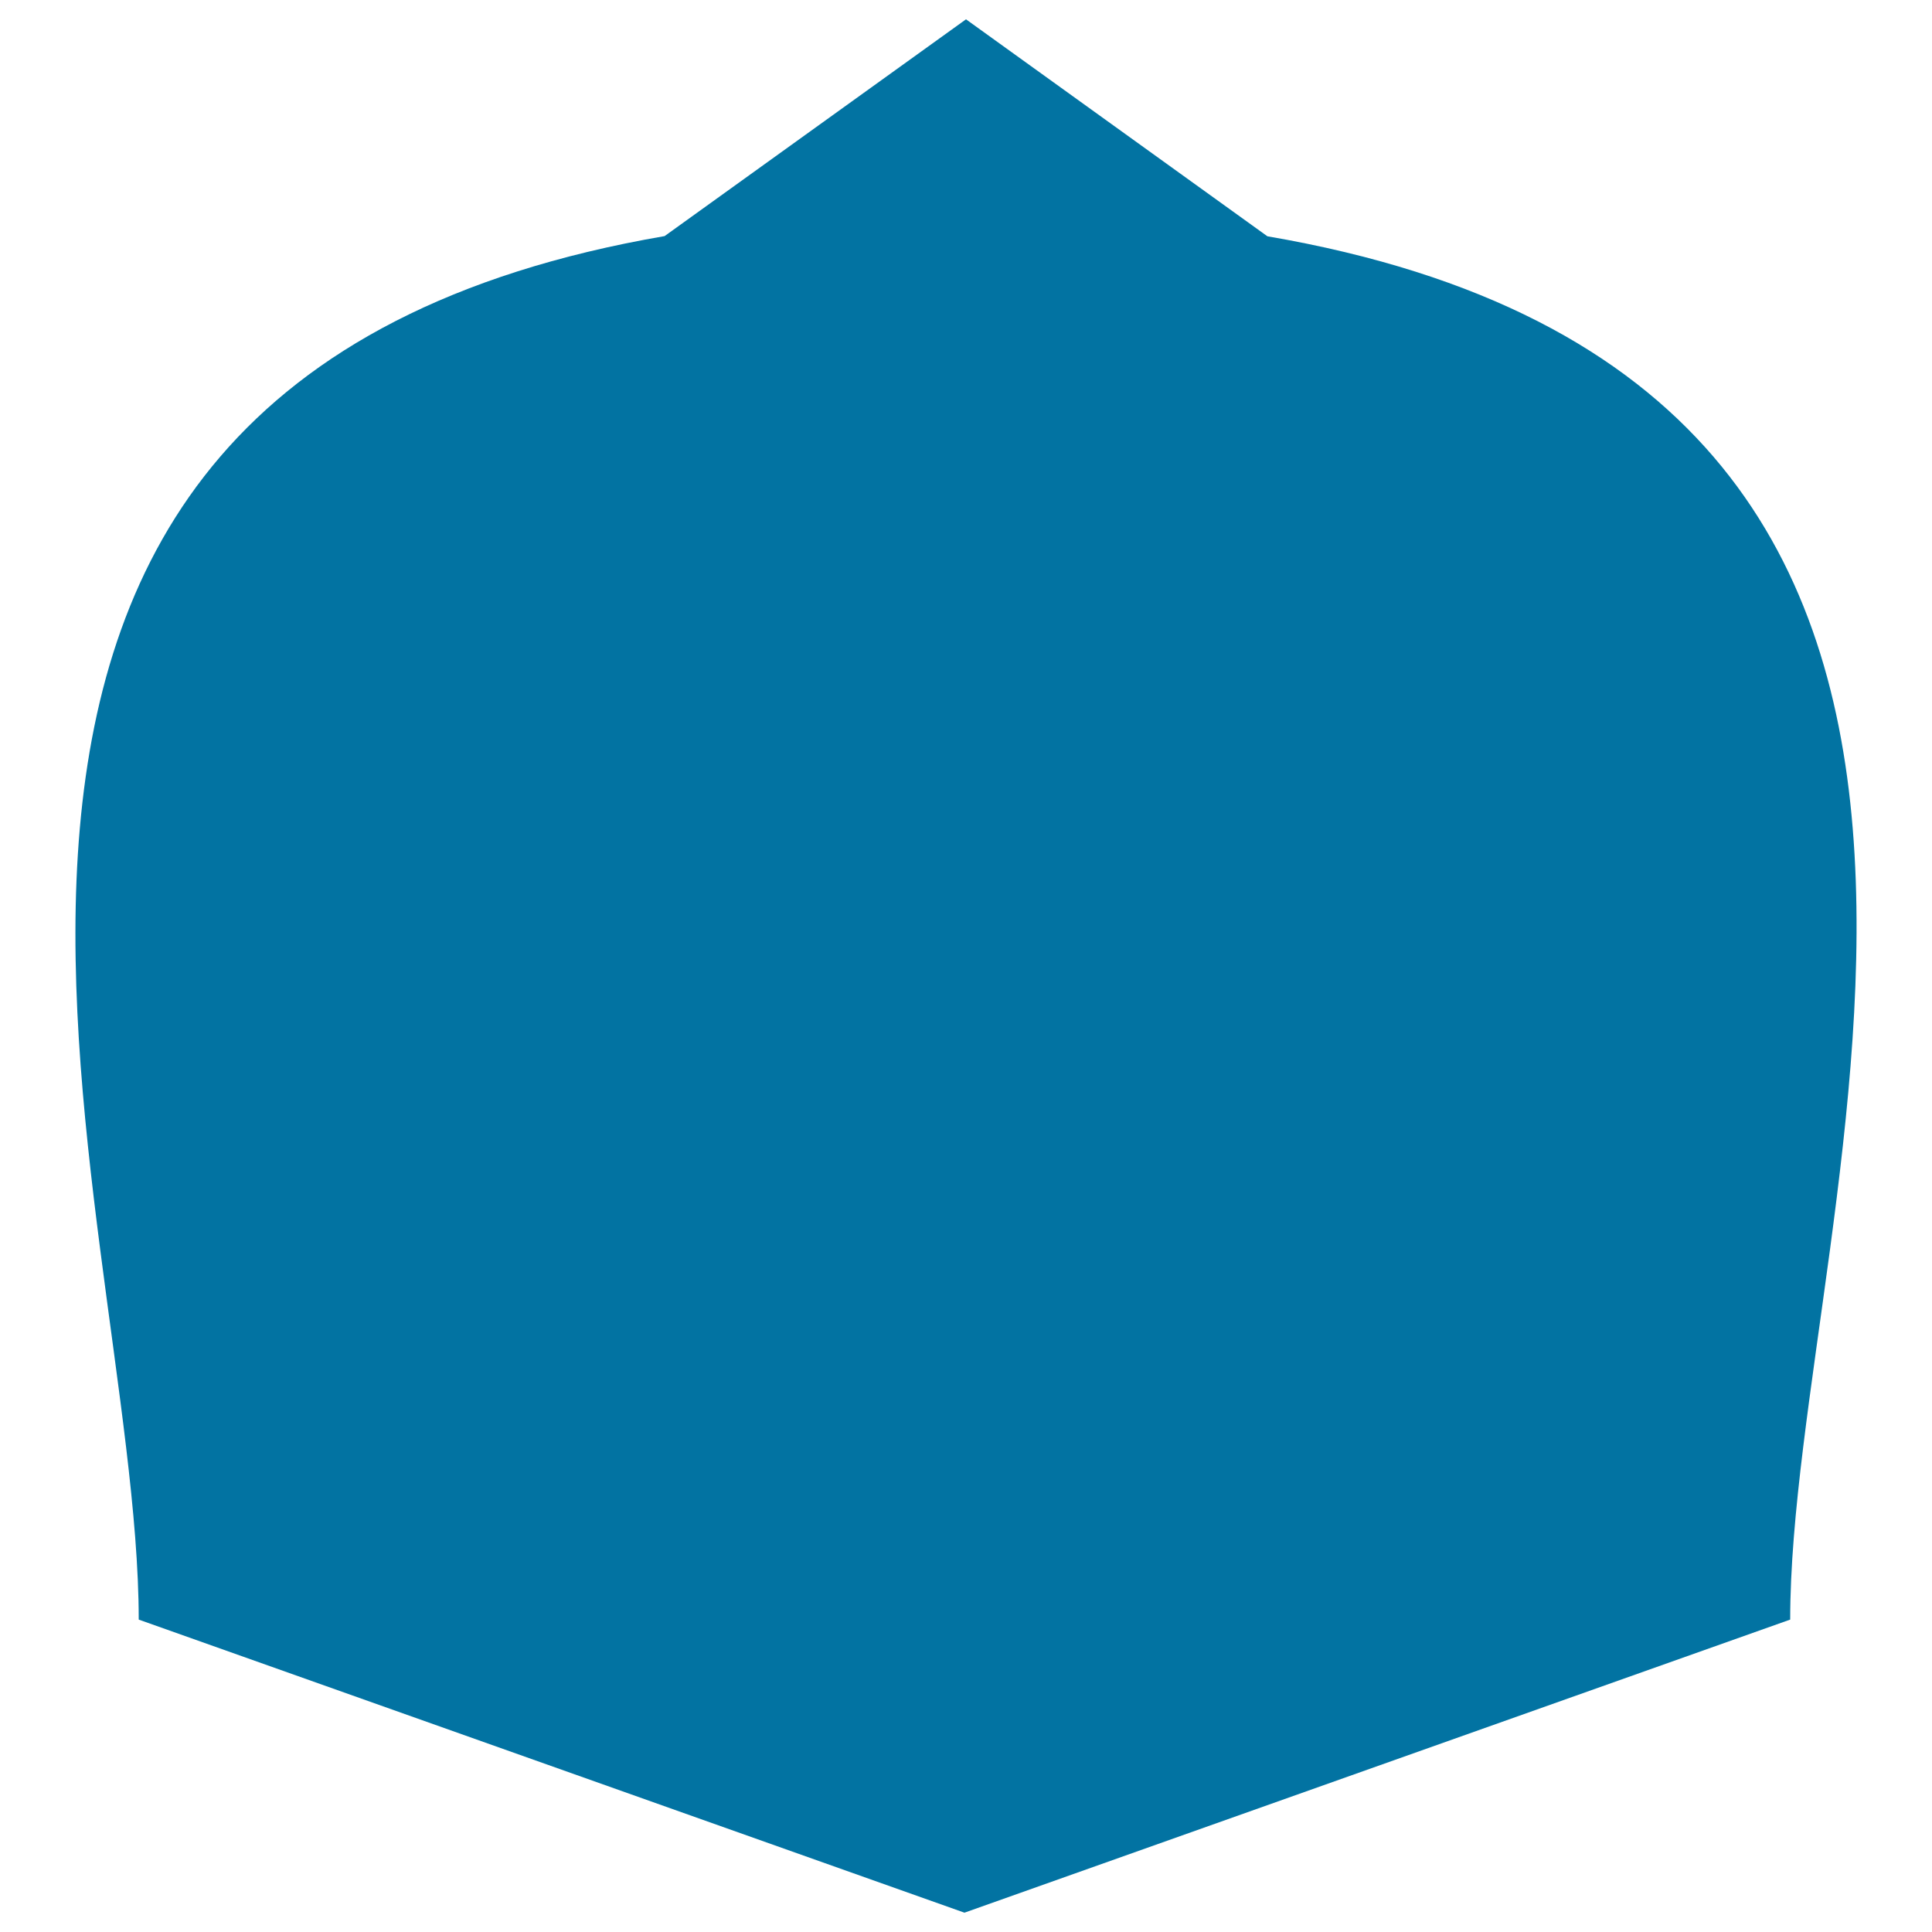 <svg xmlns="http://www.w3.org/2000/svg" viewBox="0 0 1000 1000" style="fill:#0273a2">
<title>Black War Shield SVG icon</title>
<g><g><path d="M656,122.3L500,10L344,122.2C-100.2,198.8,71.8,624,71.8,838.3L499.2,990l427.4-151.7C926.6,624.1,1103.1,199,656,122.3z"/></g></g>
</svg>